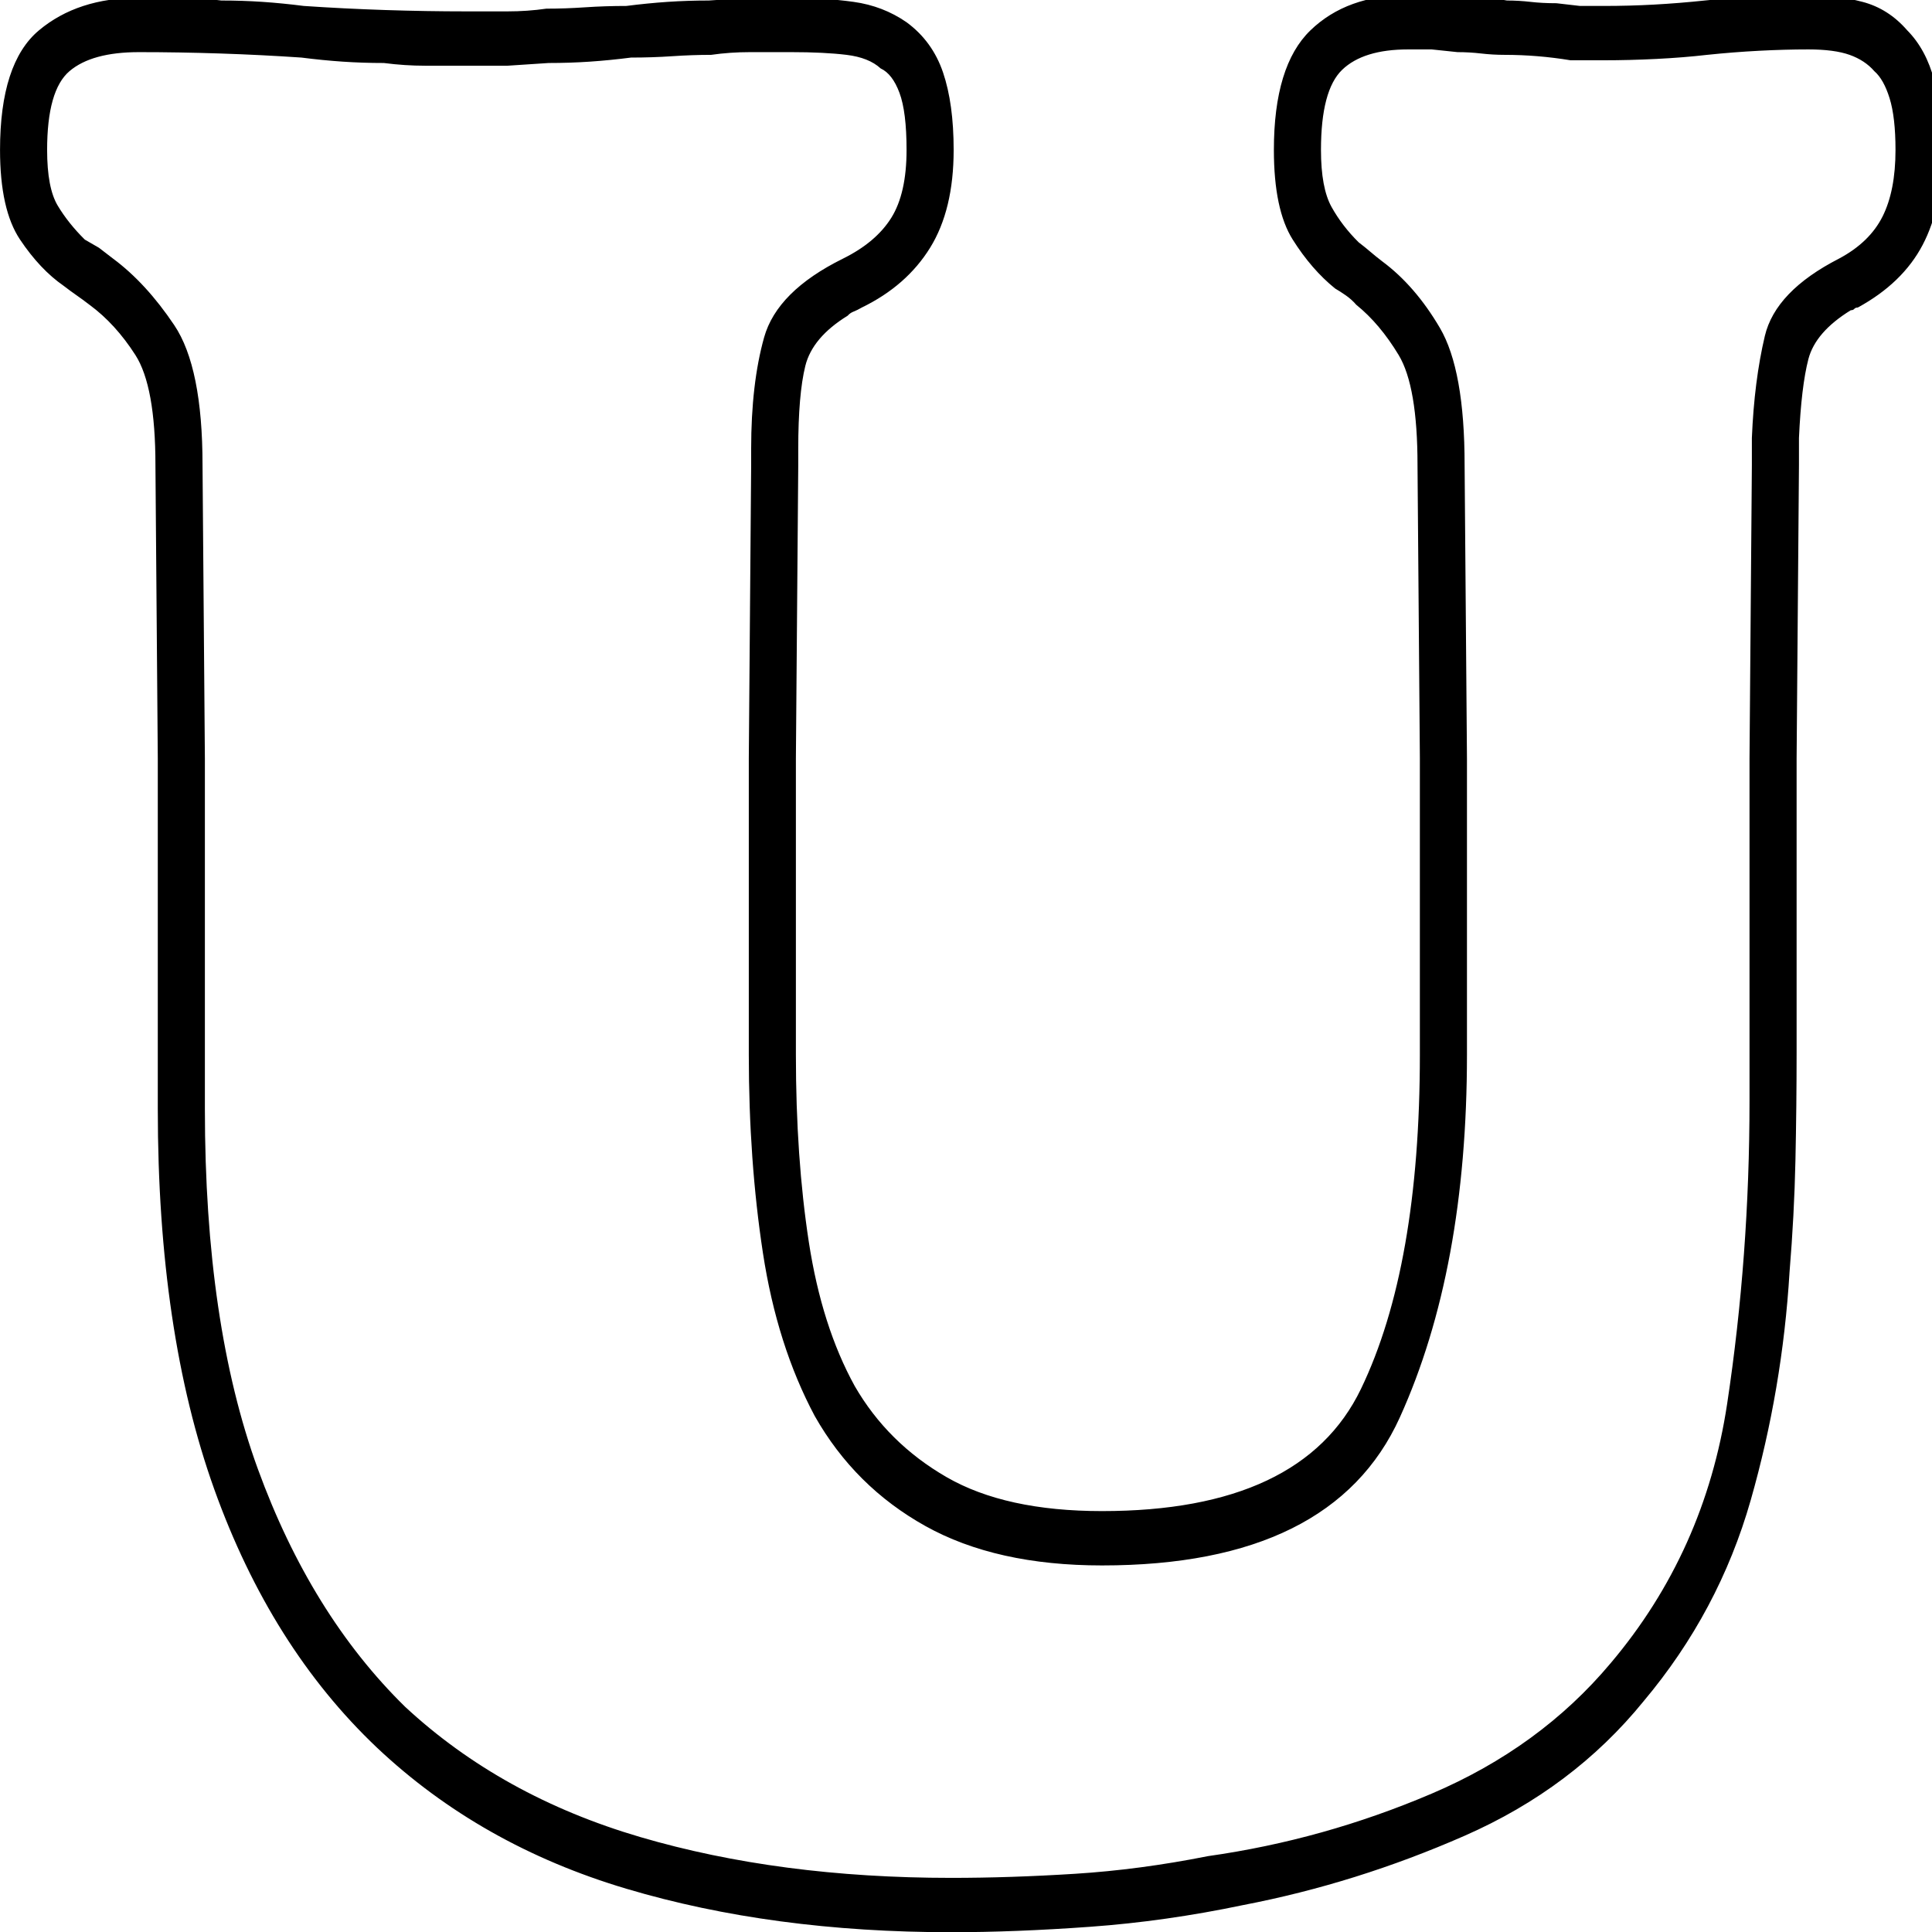 <?xml version="1.0" encoding="UTF-8" standalone="no"?>
<!-- Created with Inkscape (http://www.inkscape.org/) -->

<svg
   xmlns:dc="http://purl.org/dc/elements/1.1/"
   xmlns:cc="http://creativecommons.org/ns#"
   xmlns:rdf="http://www.w3.org/1999/02/22-rdf-syntax-ns#"
   xmlns:svg="http://www.w3.org/2000/svg"
   xmlns="http://www.w3.org/2000/svg"
   xmlns:sodipodi="http://sodipodi.sourceforge.net/DTD/sodipodi-0.dtd"
   xmlns:inkscape="http://www.inkscape.org/namespaces/inkscape"
   width="64"
   height="64"
   id="svg3068"
   version="1.1"
   inkscape:version="0.48.3.1 r9886"
   sodipodi:docname="T.svg">
  <defs
     id="defs3070" />
  <sodipodi:namedview
     id="base"
     pagecolor="#ffffff"
     bordercolor="#666666"
     borderopacity="1.0"
     inkscape:pageopacity="0.0"
     inkscape:pageshadow="2"
     inkscape:zoom="3.5"
     inkscape:cx="24"
     inkscape:cy="24.857143"
     inkscape:current-layer="layer1-8"
     showgrid="true"
     inkscape:grid-bbox="true"
     inkscape:document-units="px"
     inkscape:window-width="1231"
     inkscape:window-height="776"
     inkscape:window-x="49"
     inkscape:window-y="24"
     inkscape:window-maximized="1" />
  <g
     id="layer1"
     inkscape:label="Layer 1"
     inkscape:groupmode="layer"
     transform="translate(0,16)">
    <g
       transform="matrix(1.5,0,0,1.5,-0.149,-0.23)"
       id="layer1-8">
      <g
         id="g3796"
         transform="matrix(0.052,0,0,-0.06,-0.056,30.238)">
        <path
           id="path3798"
           d="M 90,271 V 400 L 89,508 Q 89,544 77,559.5 65,575 51,584 l -6,4 q 0,0 -6,3 -7,6 -11.5,12.5 Q 23,610 23,624 q 0,22 9.5,29 9.5,7 29.5,7 17,0 34.5,-0.5 17.5,-0.5 34.5,-1.5 9,-1 17.5,-1.5 8.5,-0.5 17.5,-0.5 9,-1 17.5,-1 h 17.5 17.5 q 0,0 17.5,1 9,0 17.5,0.5 8.5,0.5 17.5,1.5 9,0 17.5,0.5 8.5,0.5 16.5,0.5 8,1 16.5,1 H 339 q 14,0 23.5,-1 9.5,-1 14.5,-5 5,-2 8,-9 3,-7 3,-21 0,-16 -6.5,-25 Q 375,590 361,584 333,572 327.5,555 322,538 322,514 v -6 L 321,400 V 291 q 0,-39 6,-73 6,-34 22,-60 17,-26 47,-40.5 30,-14.5 75,-14.5 98,0 126.5,54.5 Q 626,212 626,291 v 109 l -1,108 q 0,35 -10.5,50.5 Q 604,574 590,583 q -3,2 -5,3.5 -2,1.5 -5,3.5 -7,6 -11.5,13 -4.5,7 -4.5,21 0,22 9,29.5 9,7.5 28,7.5 h 10 q 0,0 11,-1 5,0 10,-0.5 5,-0.5 10,-0.5 7,0 14,-0.5 7,-0.5 14,-1.5 h 7 7 q 11,0 22.5,0.5 11.5,0.5 21.5,1.5 11,1 22,1.5 11,0.5 21,0.5 11,0 17.5,-2 6.5,-2 10.5,-6 4,-3 6.5,-10 2.5,-7 2.5,-19 0,-15 -5.5,-24.5 Q 797,590 784,584 757,572 752.5,555.5 748,539 747,518 v -5 -5 L 746,400 V 292 282.5 274 Q 746,217 736.5,162.5 727,108 687,67 657,36 611,19 565,2 516,-4 487,-9 459.5,-10.5 432,-12 407,-12 334,-12 275,3 216,18 175,51 135,85 112.5,138.5 90,192 90,271 v 0 z m -20,0 q 0,-82 24,-140 24,-58 69,-95 44,-36 106,-52 62,-16 138,-16 27,0 59,2 32,2 65,8 48,8 94,25.5 46,17.5 76,49.5 32,33 45.5,74 13.5,41 16.5,84 2,21 2.5,41 0.5,20 0.5,40 v 108 l 1,108 v 5 5 q 1,19 4,29 3,10 18,18 1,0 1.5,0.5 0.5,0.5 1.5,0.5 19,9 27.5,23 8.5,14 8.5,35 0,14 -3.5,25.5 Q 821,661 813,668 q -8,8 -19,10.5 -11,2.5 -23,2.5 -11,0 -22,-0.5 Q 738,680 727,679 716,678 705.5,677.5 695,677 684,677 h -10 q 0,0 -10,1 -6,0 -11,0.5 -5,0.5 -10,0.5 -6,1 -13.5,1 -7.5,0 -14.5,1 h -6.5 -7.5 q -26,0 -41.5,-13 -15.5,-13 -15.5,-44 0,-22 8,-33 8,-11 18,-18 2,-1 4.5,-2.5 2.5,-1.5 4.5,-3.5 10,-7 18,-18.5 8,-11.5 8,-40.5 l 1,-108 V 291 q 0,-78 -25,-123 -25,-45 -110,-45 -41,0 -66,12.5 -25,12.5 -39,33.5 -14,22 -19.5,53 -5.5,31 -5.5,69 v 109 l 1,108 v 6 q 0,20 3,30.5 3,10.5 18,18.5 1,1 2.5,1.5 1.5,0.5 3.5,1.5 19,8 29,22 10,14 10,36 0,17 -4.5,28.5 Q 399,664 388,671 378,677 365.5,678.5 353,680 339,680 h -17.5 q 0,0 -17.5,-1 -9,0 -17.5,-0.5 Q 278,678 269,677 260,677 251.5,676.5 243,676 235,676 q -8,-1 -16.5,-1 H 201 q -17,0 -34.5,0.5 -17.5,0.5 -34.5,1.5 -9,1 -17.5,1.5 -8.5,0.5 -17.5,0.5 -9,1 -17.5,1 H 62 Q 36,680 19.5,668 3,656 3,624 3,602 11.5,591 20,580 30,574 33,572 35.5,570.5 38,569 41,567 52,560 60.5,548.5 69,537 69,508 l 1,-108 v -129 0 z"
           inkscape:connector-curvature="0"
           style="fill:currentColor" />
      </g>
    </g>
  </g>
</svg>
